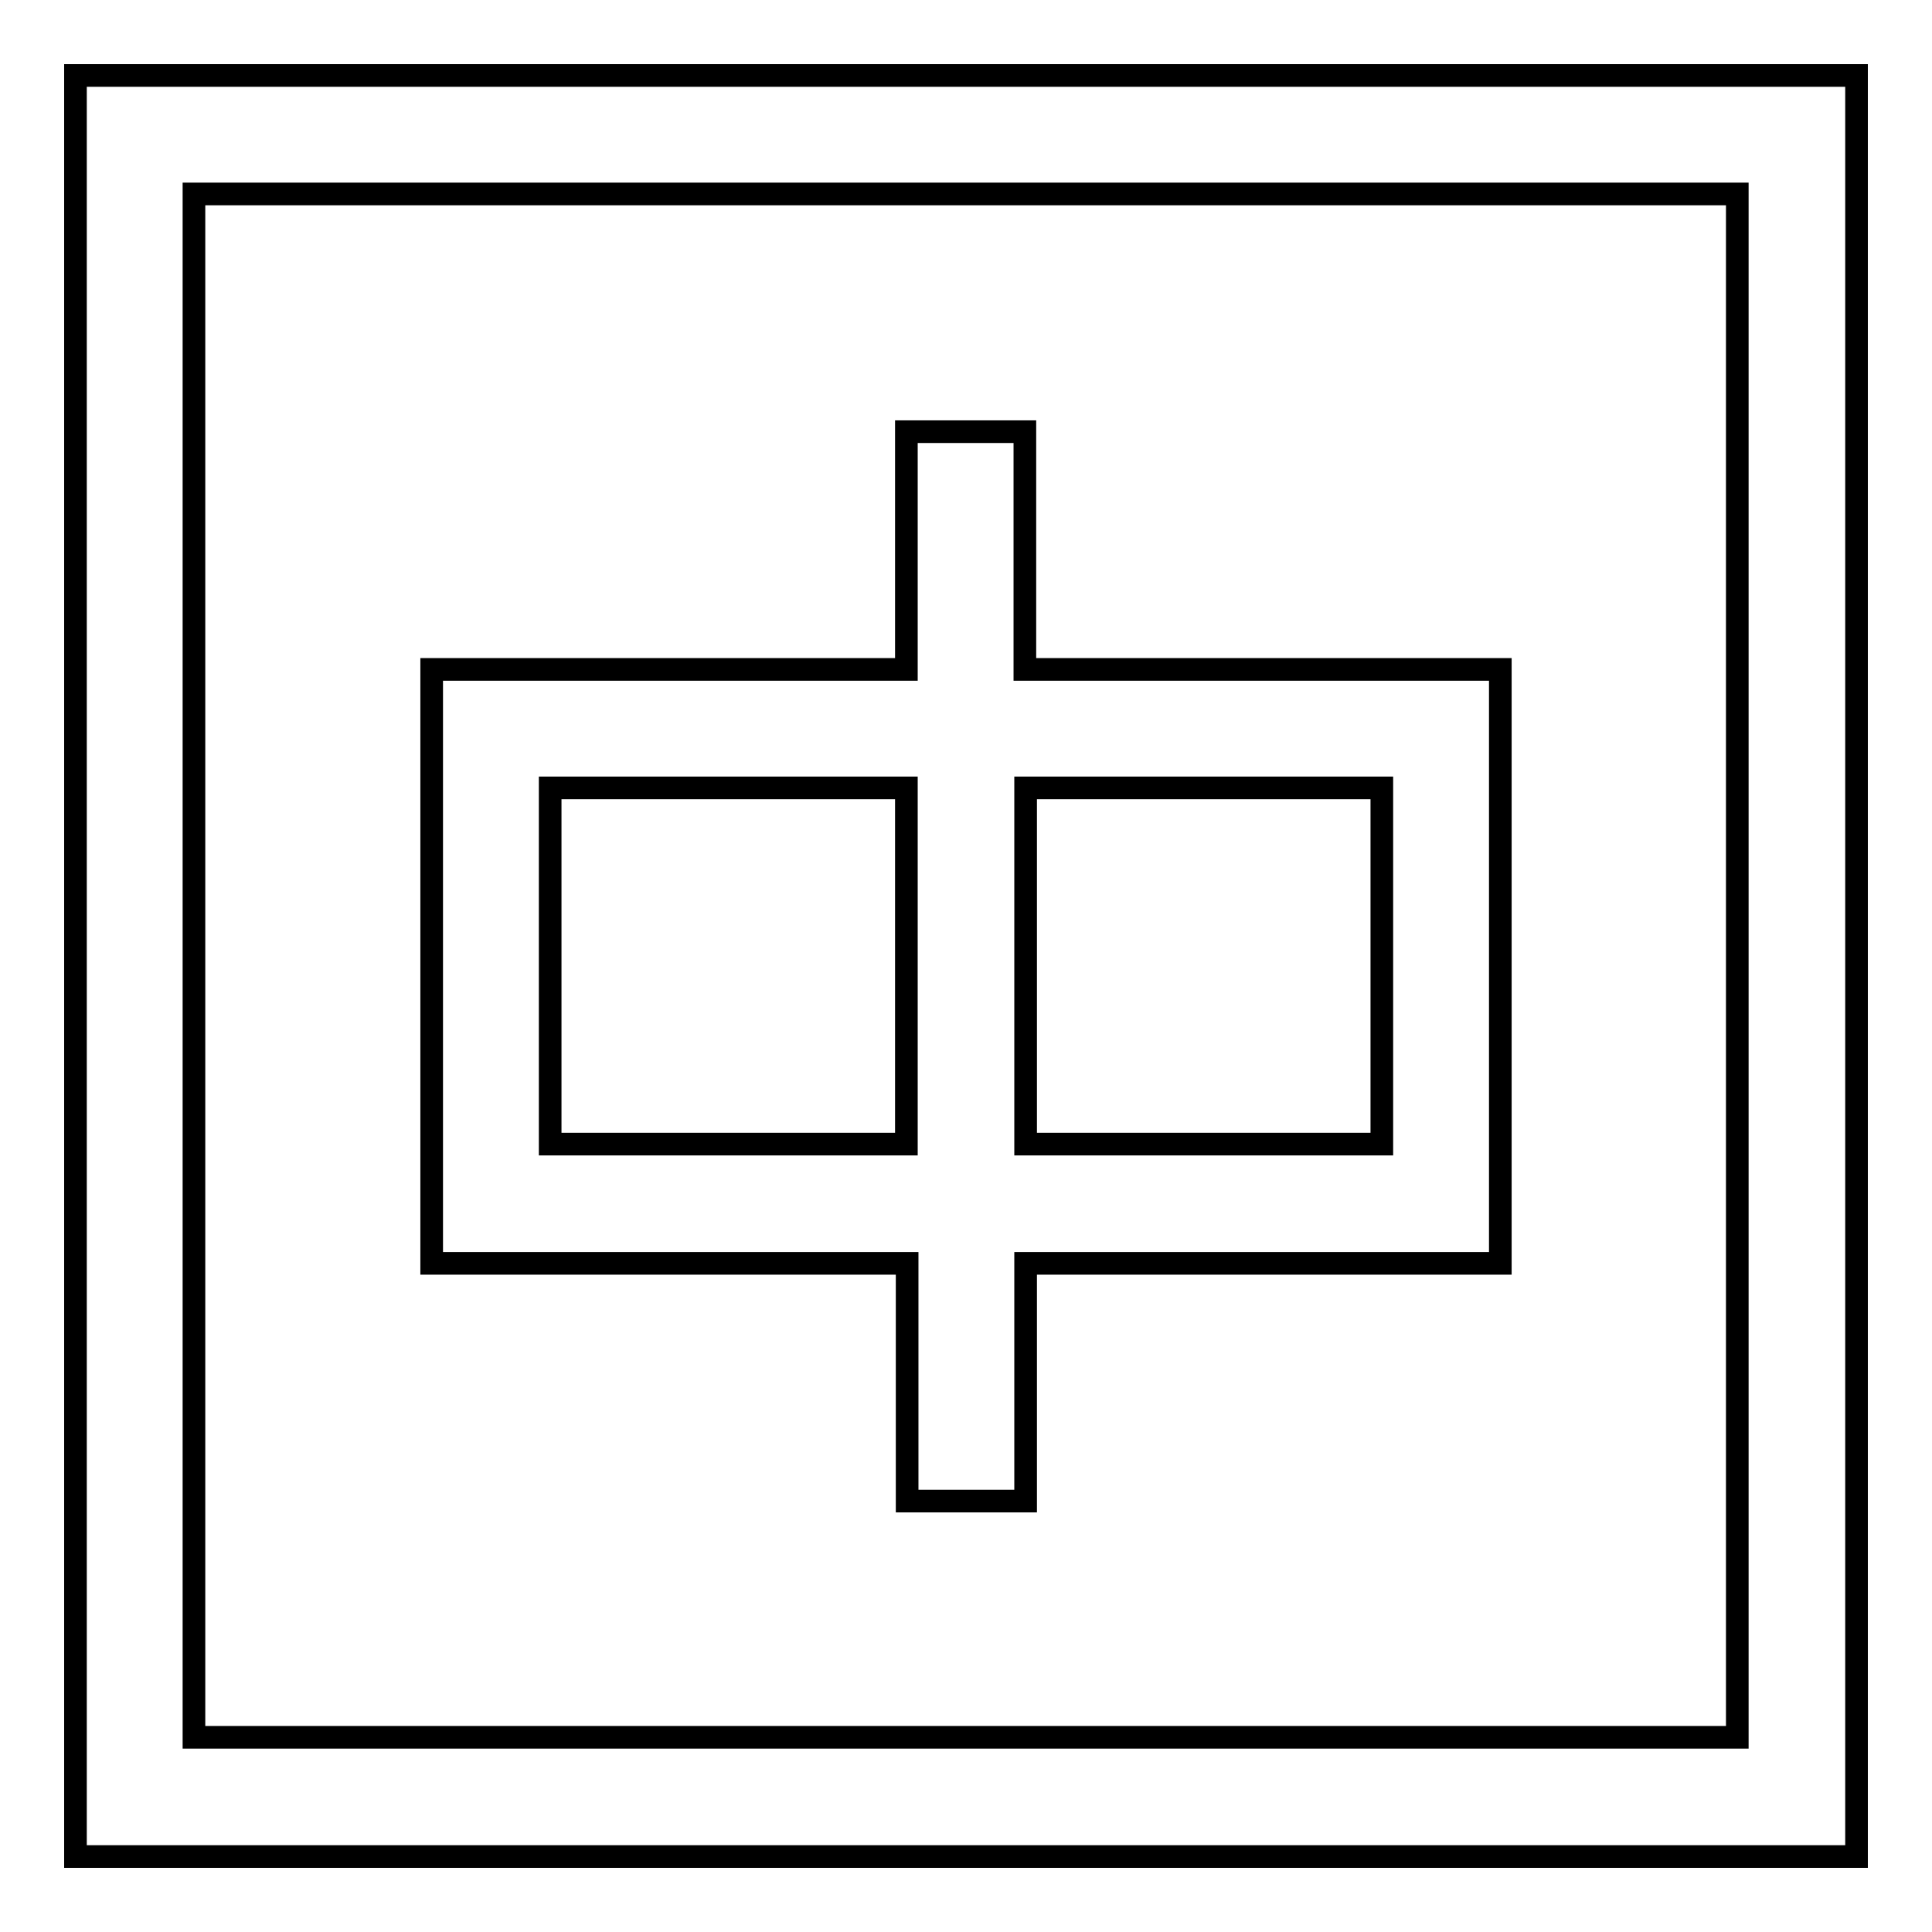<?xml version="1.0" encoding="utf-8"?>
<!-- Svg Vector Icons : http://www.onlinewebfonts.com/icon -->
<!DOCTYPE svg PUBLIC "-//W3C//DTD SVG 1.1//EN" "http://www.w3.org/Graphics/SVG/1.1/DTD/svg11.dtd">
<svg version="1.1" xmlns="http://www.w3.org/2000/svg" xmlns:xlink="http://www.w3.org/1999/xlink" x="0px" y="0px" viewBox="0 0 256 256" enable-background="new 0 0 256 256" xml:space="preserve">
<g> <path stroke-width="3" fill-opacity="0" stroke="#000000"  d="M135.9,104.4v47.2h47.2v-47.2H135.9z M120.1,104.4H72.9v47.2h47.2V104.4z M135.9,88.7h62.9v78.7h-62.9v31.5 h-15.7v-31.5H57.2V88.7h62.9V57.2h15.7V88.7z M246,10v236H10V10H246L246,10z M25.7,25.7v204.5h204.5V25.7H25.7z"/></g>
</svg>